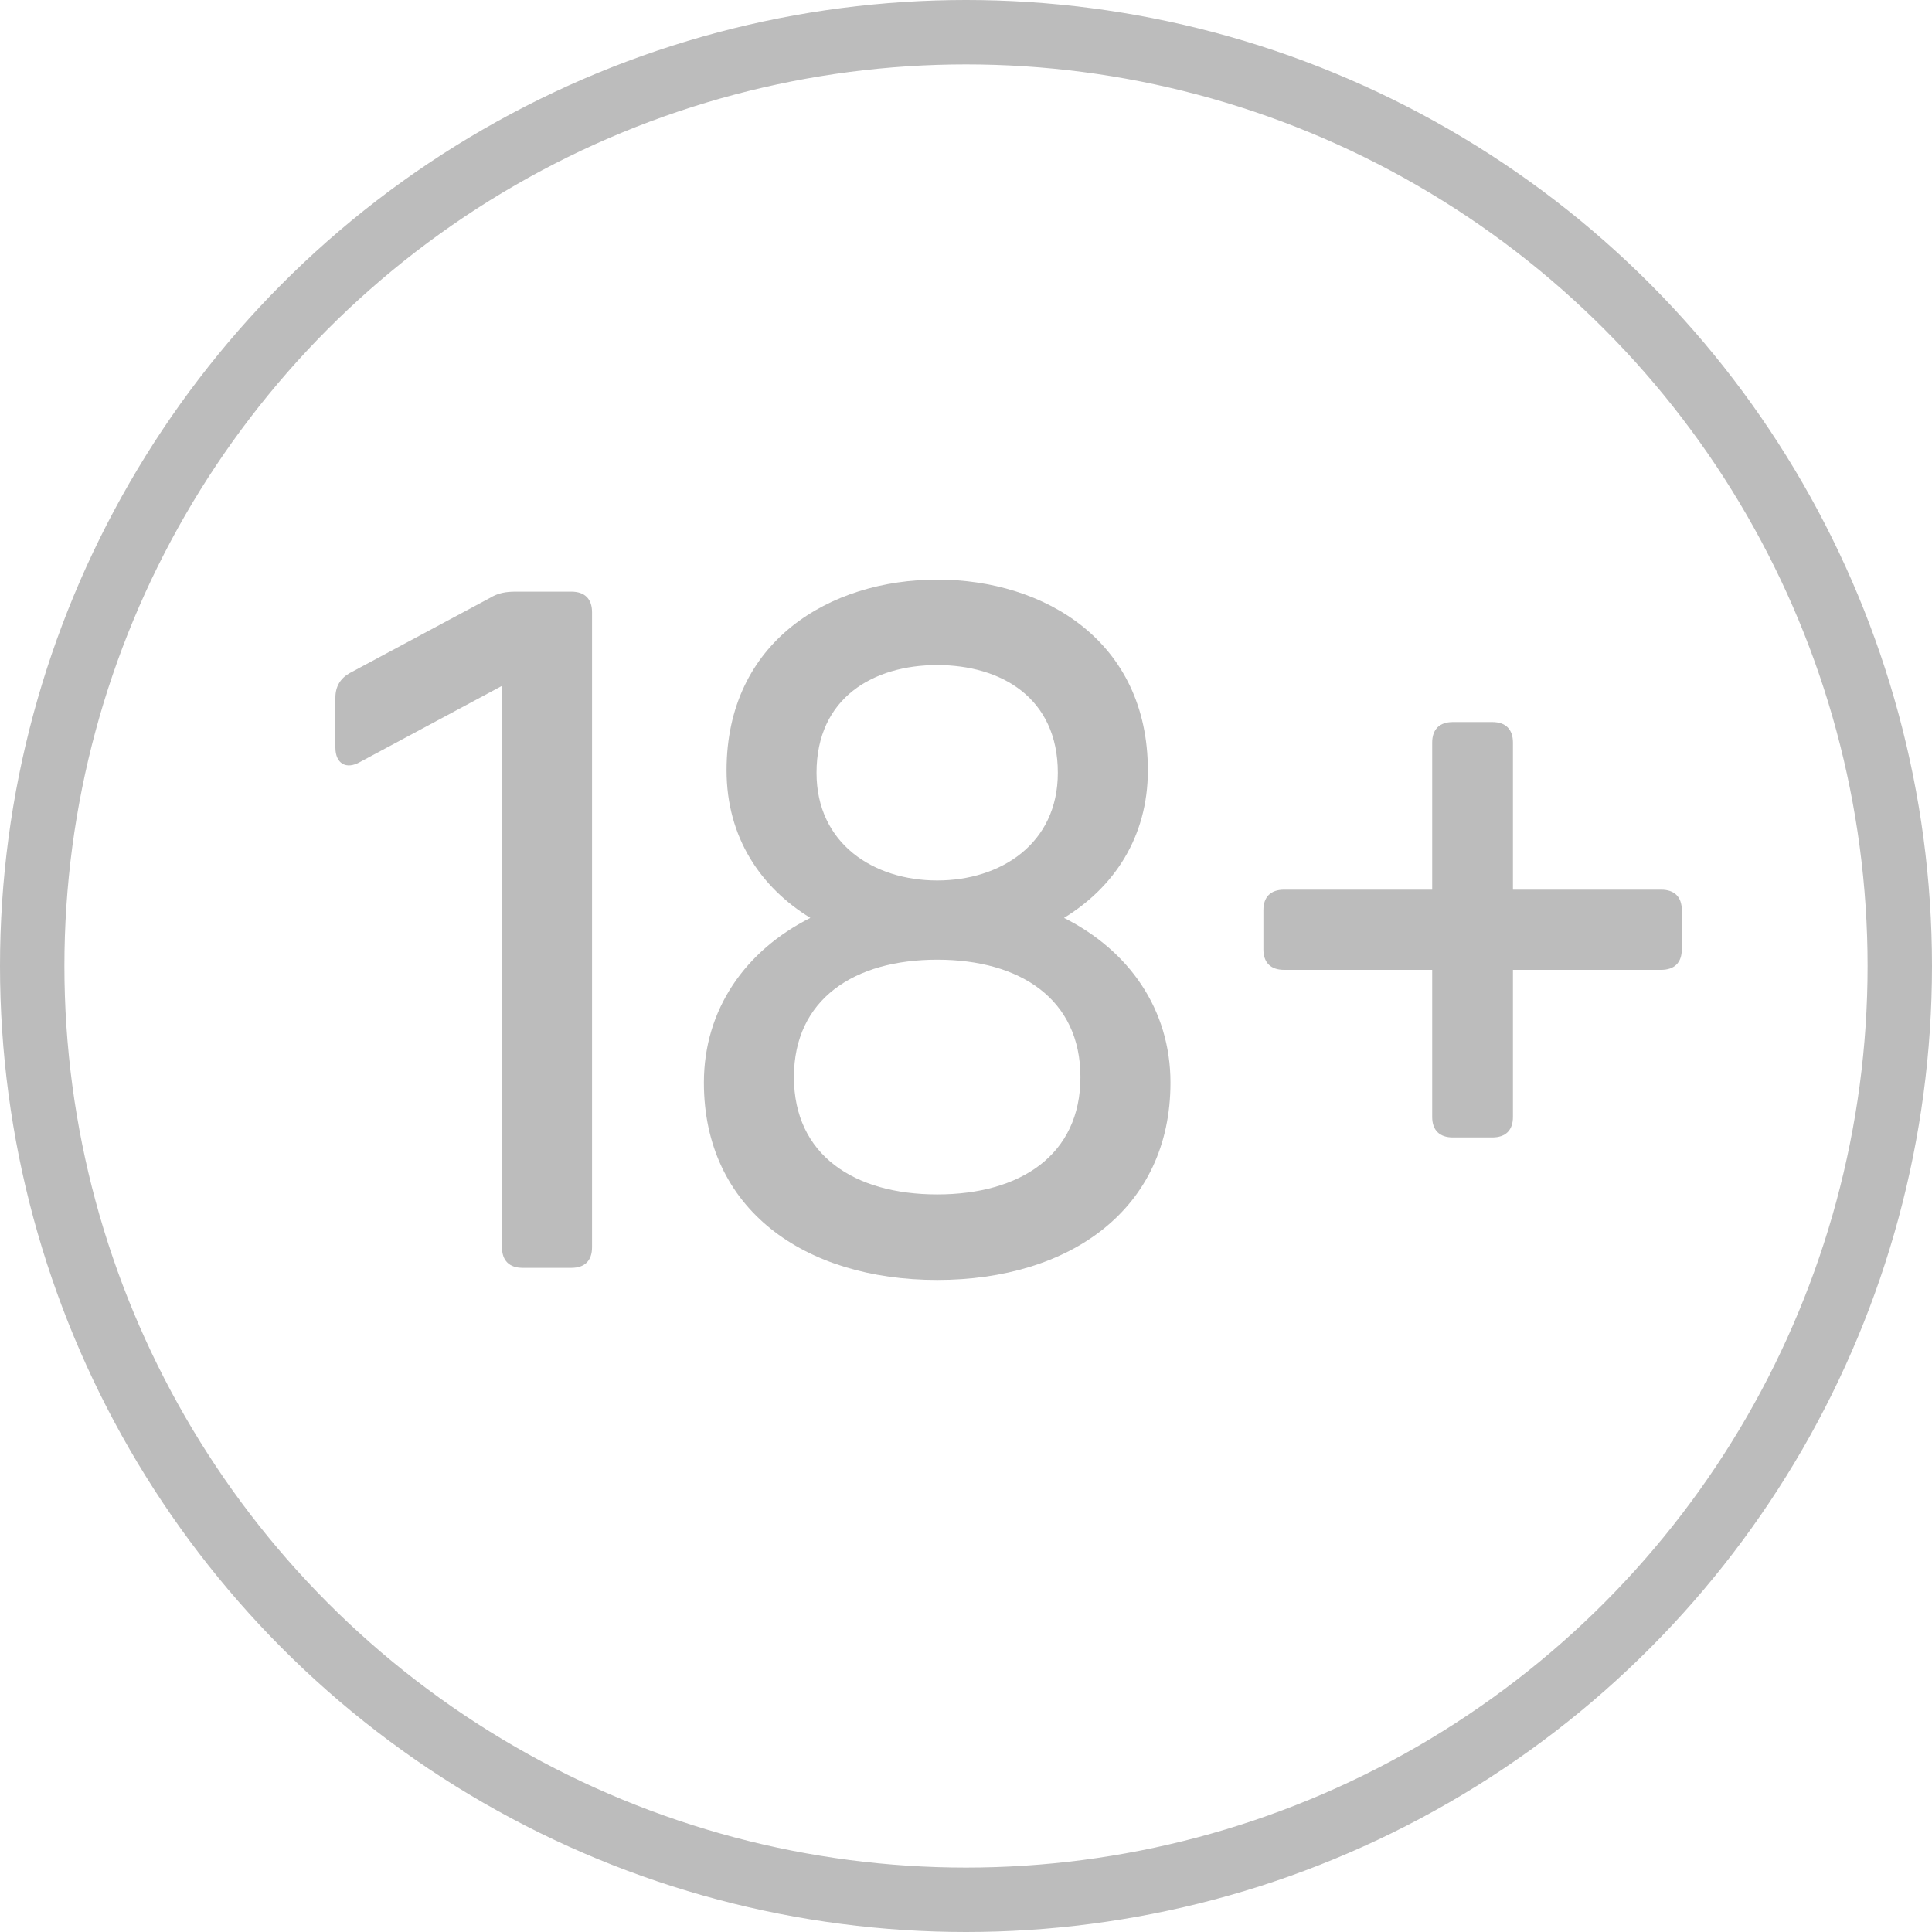 <svg id="over-eighteen" width="30px" height="30px" viewBox="0 0 30 30" version="1.1" xmlns="http://www.w3.org/2000/svg" xmlns:xlink="http://www.w3.org/1999/xlink">
    <g id="Symbols" stroke="none" stroke-width="1" fill="none" fill-rule="evenodd">
        <g id="FOOTER-BAR---DESKTOP" transform="translate(-488, -11)">
            <g id="18+" transform="translate(488, 11)">
                <circle id="Oval" stroke="#BCBCBC" cx="15" cy="15" r="14.5"></circle>
                <g transform="translate(5.208, 9)" fill="#BCBCBC" fill-rule="nonzero">
                    <path d="M2.399,0.285 L0.223,1.451 C0.076,1.534 0,1.661 0,1.834 L0,2.61 C0,2.85 0.162,2.959 0.385,2.831 L2.587,1.65 L2.587,10.369 C2.587,10.575 2.701,10.687 2.908,10.687 L3.664,10.687 C3.872,10.687 3.985,10.575 3.985,10.369 L3.985,0.506 C3.985,0.3 3.872,0.187 3.664,0.187 L2.799,0.187 C2.652,0.187 2.527,0.206 2.399,0.285 Z" id="Path"></path>
                    <path d="M11.314,5.253 C12.084,4.782 12.616,4.005 12.616,2.962 C12.616,0.956 11.01,0 9.345,0 C7.679,0 6.074,0.956 6.074,2.962 C6.074,4.005 6.606,4.782 7.375,5.253 C6.367,5.76 5.722,6.673 5.722,7.811 C5.722,9.776 7.282,10.875 9.345,10.875 C11.407,10.875 12.967,9.776 12.967,7.811 C12.967,6.673 12.323,5.76 11.314,5.253 Z M9.345,1.327 C10.331,1.327 11.218,1.83 11.218,3 C11.218,4.102 10.331,4.672 9.345,4.672 C8.359,4.672 7.471,4.102 7.471,3 C7.471,1.83 8.359,1.327 9.345,1.327 Z M9.345,9.547 C8.057,9.547 7.12,8.936 7.12,7.725 C7.12,6.514 8.057,5.902 9.345,5.902 C10.633,5.902 11.569,6.514 11.569,7.725 C11.569,8.936 10.633,9.547 9.345,9.547 Z" id="Shape"></path>
                    <path d="M20.586,4.815 L18.285,4.815 L18.285,2.531 C18.285,2.325 18.172,2.212 17.964,2.212 L17.352,2.212 C17.145,2.212 17.031,2.325 17.031,2.531 L17.031,4.815 L14.731,4.815 C14.523,4.815 14.41,4.927 14.41,5.134 L14.41,5.741 C14.41,5.947 14.523,6.06 14.731,6.06 L17.031,6.06 L17.031,8.344 C17.031,8.55 17.145,8.662 17.352,8.662 L17.964,8.662 C18.172,8.662 18.285,8.55 18.285,8.344 L18.285,6.06 L20.586,6.06 C20.793,6.06 20.907,5.947 20.907,5.741 L20.907,5.134 C20.907,4.927 20.793,4.815 20.586,4.815 Z" id="Path"></path>
                </g>
            </g>
        </g>
    </g>
</svg>